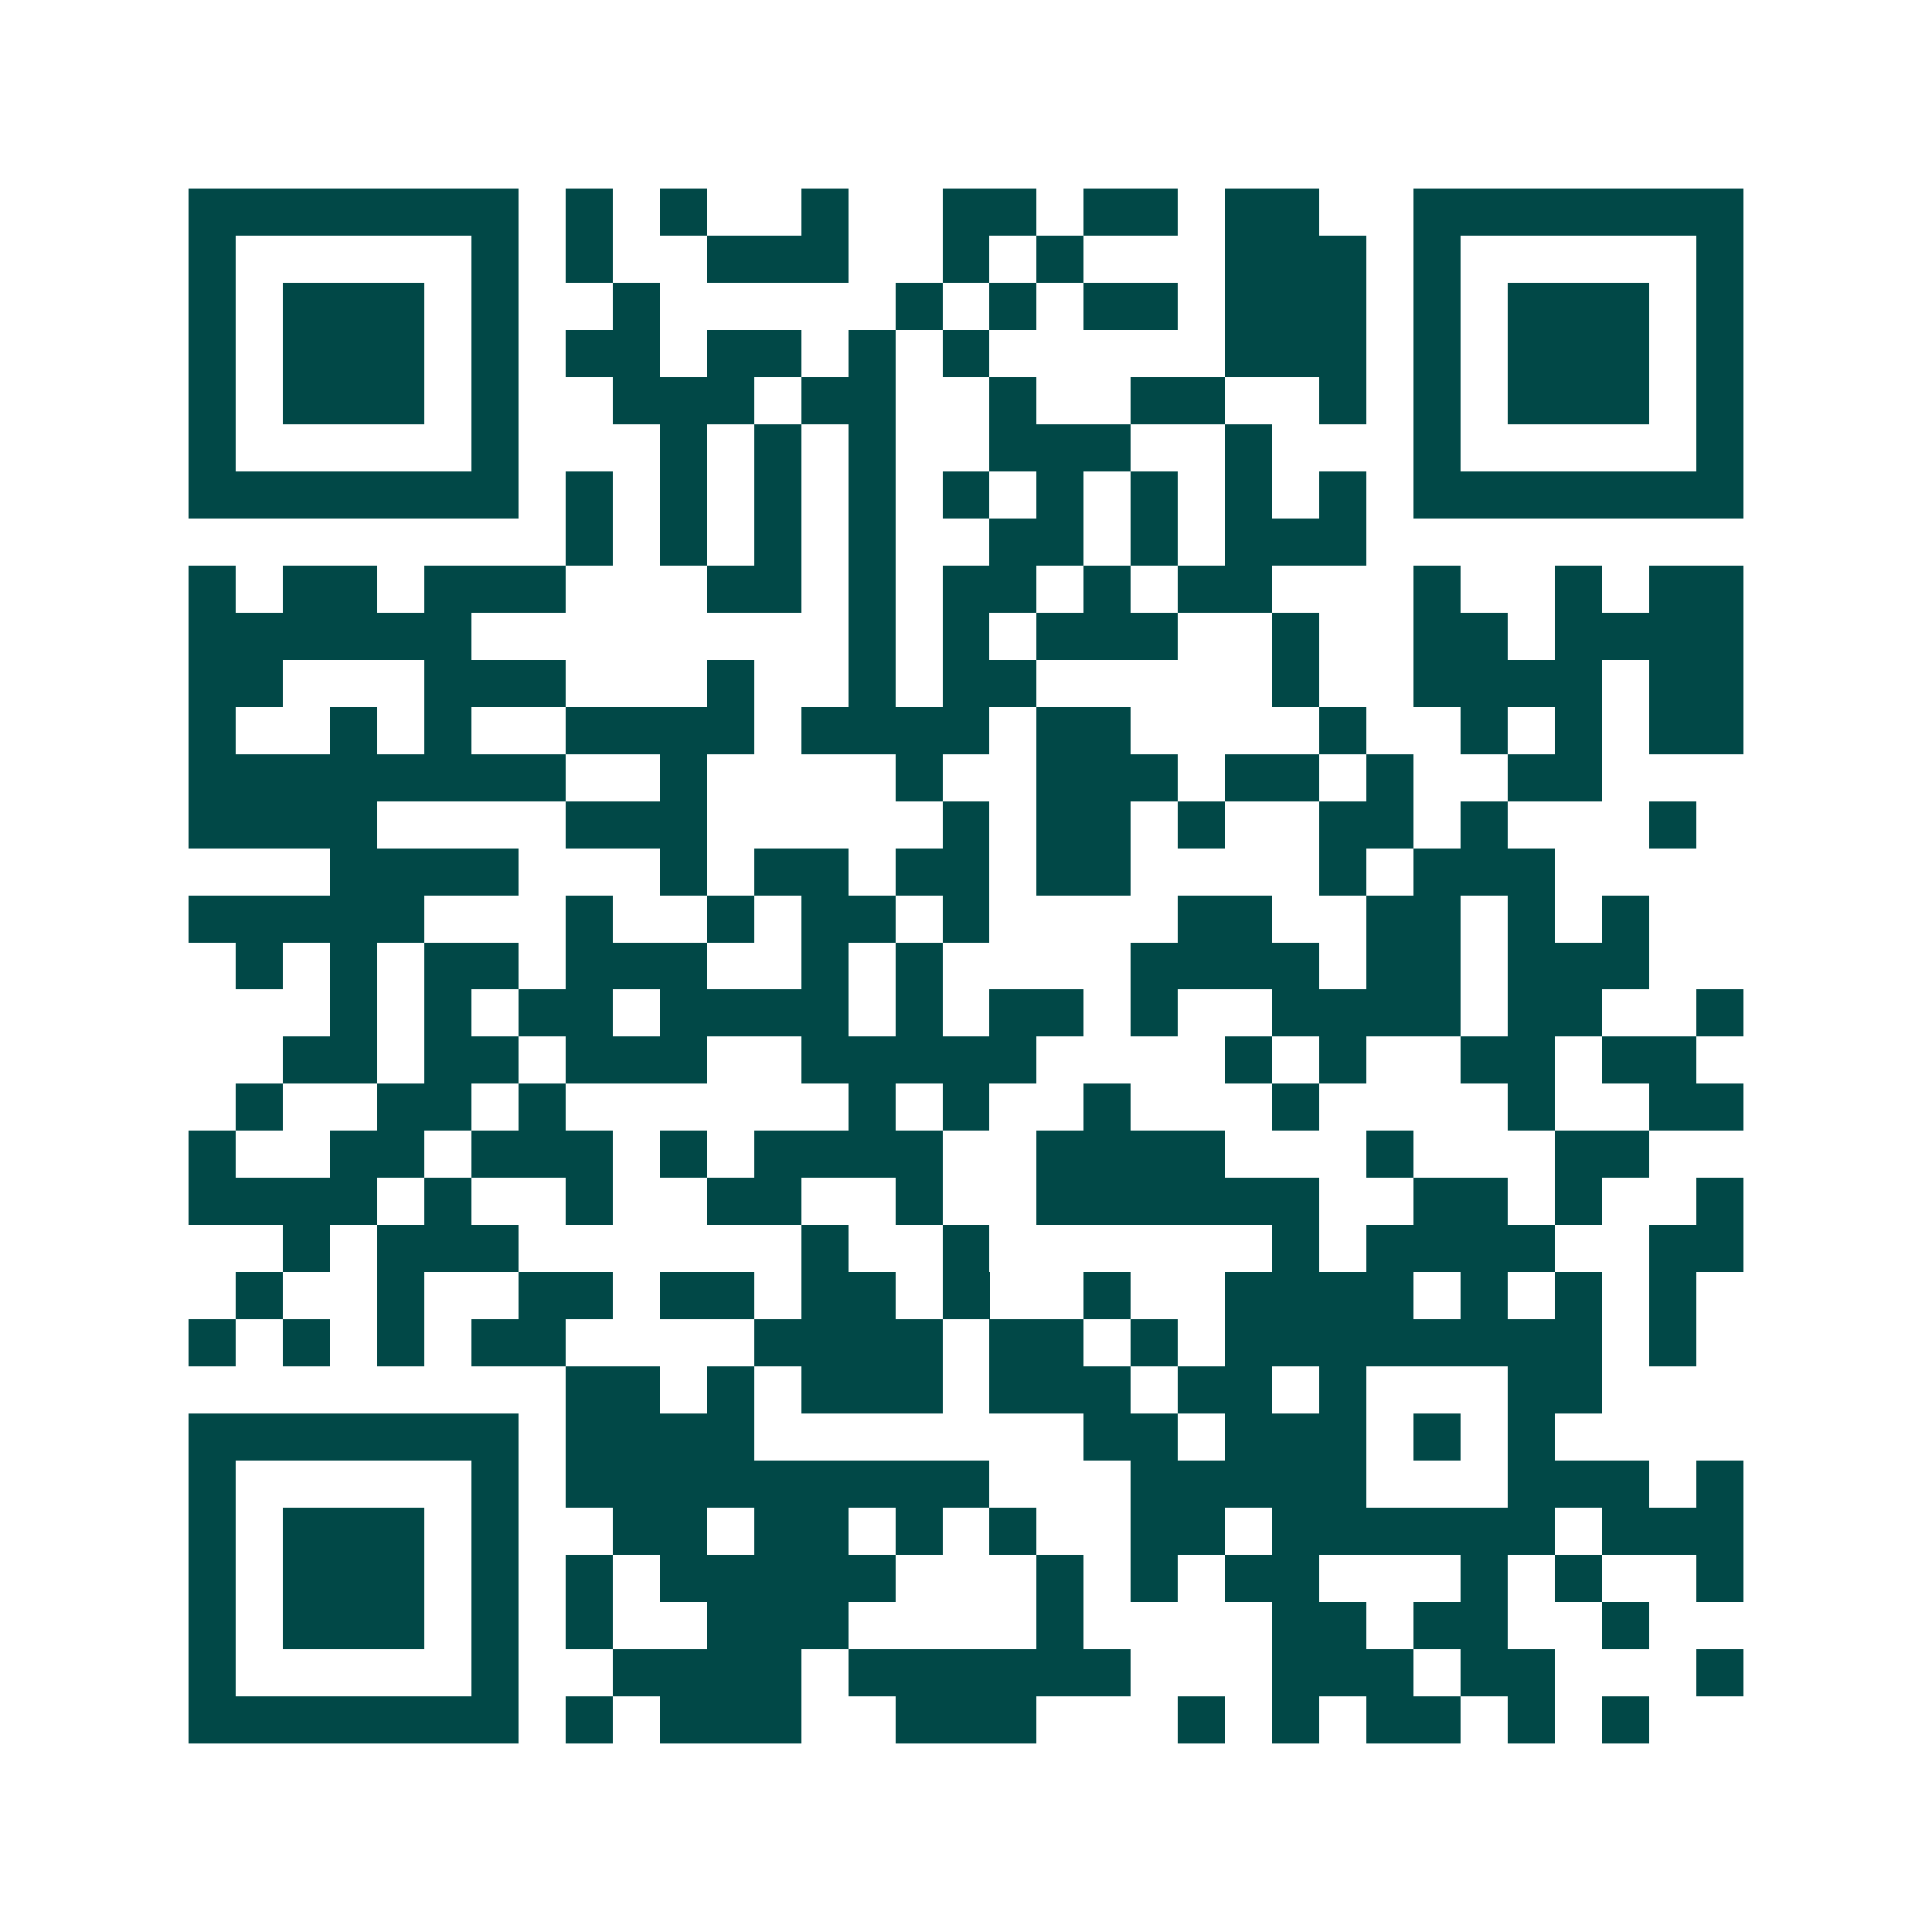 <svg xmlns="http://www.w3.org/2000/svg" width="200" height="200" viewBox="0 0 41 41" shape-rendering="crispEdges"><path fill="#ffffff" d="M0 0h41v41H0z"/><path stroke="#014847" d="M4 4.5h7m1 0h1m1 0h1m2 0h1m2 0h2m1 0h2m1 0h2m2 0h7M4 5.5h1m5 0h1m1 0h1m2 0h3m2 0h1m1 0h1m3 0h3m1 0h1m5 0h1M4 6.5h1m1 0h3m1 0h1m2 0h1m5 0h1m1 0h1m1 0h2m1 0h3m1 0h1m1 0h3m1 0h1M4 7.5h1m1 0h3m1 0h1m1 0h2m1 0h2m1 0h1m1 0h1m5 0h3m1 0h1m1 0h3m1 0h1M4 8.5h1m1 0h3m1 0h1m2 0h3m1 0h2m2 0h1m2 0h2m2 0h1m1 0h1m1 0h3m1 0h1M4 9.5h1m5 0h1m3 0h1m1 0h1m1 0h1m2 0h3m2 0h1m3 0h1m5 0h1M4 10.5h7m1 0h1m1 0h1m1 0h1m1 0h1m1 0h1m1 0h1m1 0h1m1 0h1m1 0h1m1 0h7M12 11.5h1m1 0h1m1 0h1m1 0h1m2 0h2m1 0h1m1 0h3M4 12.5h1m1 0h2m1 0h3m3 0h2m1 0h1m1 0h2m1 0h1m1 0h2m3 0h1m2 0h1m1 0h2M4 13.5h6m8 0h1m1 0h1m1 0h3m2 0h1m2 0h2m1 0h4M4 14.5h2m3 0h3m3 0h1m2 0h1m1 0h2m5 0h1m2 0h4m1 0h2M4 15.5h1m2 0h1m1 0h1m2 0h4m1 0h4m1 0h2m4 0h1m2 0h1m1 0h1m1 0h2M4 16.5h8m2 0h1m4 0h1m2 0h3m1 0h2m1 0h1m2 0h2M4 17.5h4m4 0h3m5 0h1m1 0h2m1 0h1m2 0h2m1 0h1m3 0h1M7 18.5h4m3 0h1m1 0h2m1 0h2m1 0h2m4 0h1m1 0h3M4 19.5h5m3 0h1m2 0h1m1 0h2m1 0h1m4 0h2m2 0h2m1 0h1m1 0h1M5 20.5h1m1 0h1m1 0h2m1 0h3m2 0h1m1 0h1m4 0h4m1 0h2m1 0h3M7 21.5h1m1 0h1m1 0h2m1 0h4m1 0h1m1 0h2m1 0h1m2 0h4m1 0h2m2 0h1M6 22.5h2m1 0h2m1 0h3m2 0h5m4 0h1m1 0h1m2 0h2m1 0h2M5 23.5h1m2 0h2m1 0h1m6 0h1m1 0h1m2 0h1m3 0h1m4 0h1m2 0h2M4 24.5h1m2 0h2m1 0h3m1 0h1m1 0h4m2 0h4m3 0h1m3 0h2M4 25.5h4m1 0h1m2 0h1m2 0h2m2 0h1m2 0h6m2 0h2m1 0h1m2 0h1M6 26.5h1m1 0h3m6 0h1m2 0h1m6 0h1m1 0h4m2 0h2M5 27.5h1m2 0h1m2 0h2m1 0h2m1 0h2m1 0h1m2 0h1m2 0h4m1 0h1m1 0h1m1 0h1M4 28.5h1m1 0h1m1 0h1m1 0h2m4 0h4m1 0h2m1 0h1m1 0h8m1 0h1M12 29.5h2m1 0h1m1 0h3m1 0h3m1 0h2m1 0h1m3 0h2M4 30.5h7m1 0h4m7 0h2m1 0h3m1 0h1m1 0h1M4 31.5h1m5 0h1m1 0h9m3 0h5m3 0h3m1 0h1M4 32.5h1m1 0h3m1 0h1m2 0h2m1 0h2m1 0h1m1 0h1m2 0h2m1 0h6m1 0h3M4 33.5h1m1 0h3m1 0h1m1 0h1m1 0h5m3 0h1m1 0h1m1 0h2m3 0h1m1 0h1m2 0h1M4 34.5h1m1 0h3m1 0h1m1 0h1m2 0h3m4 0h1m4 0h2m1 0h2m2 0h1M4 35.5h1m5 0h1m2 0h4m1 0h6m3 0h3m1 0h2m3 0h1M4 36.5h7m1 0h1m1 0h3m2 0h3m3 0h1m1 0h1m1 0h2m1 0h1m1 0h1"/></svg>
